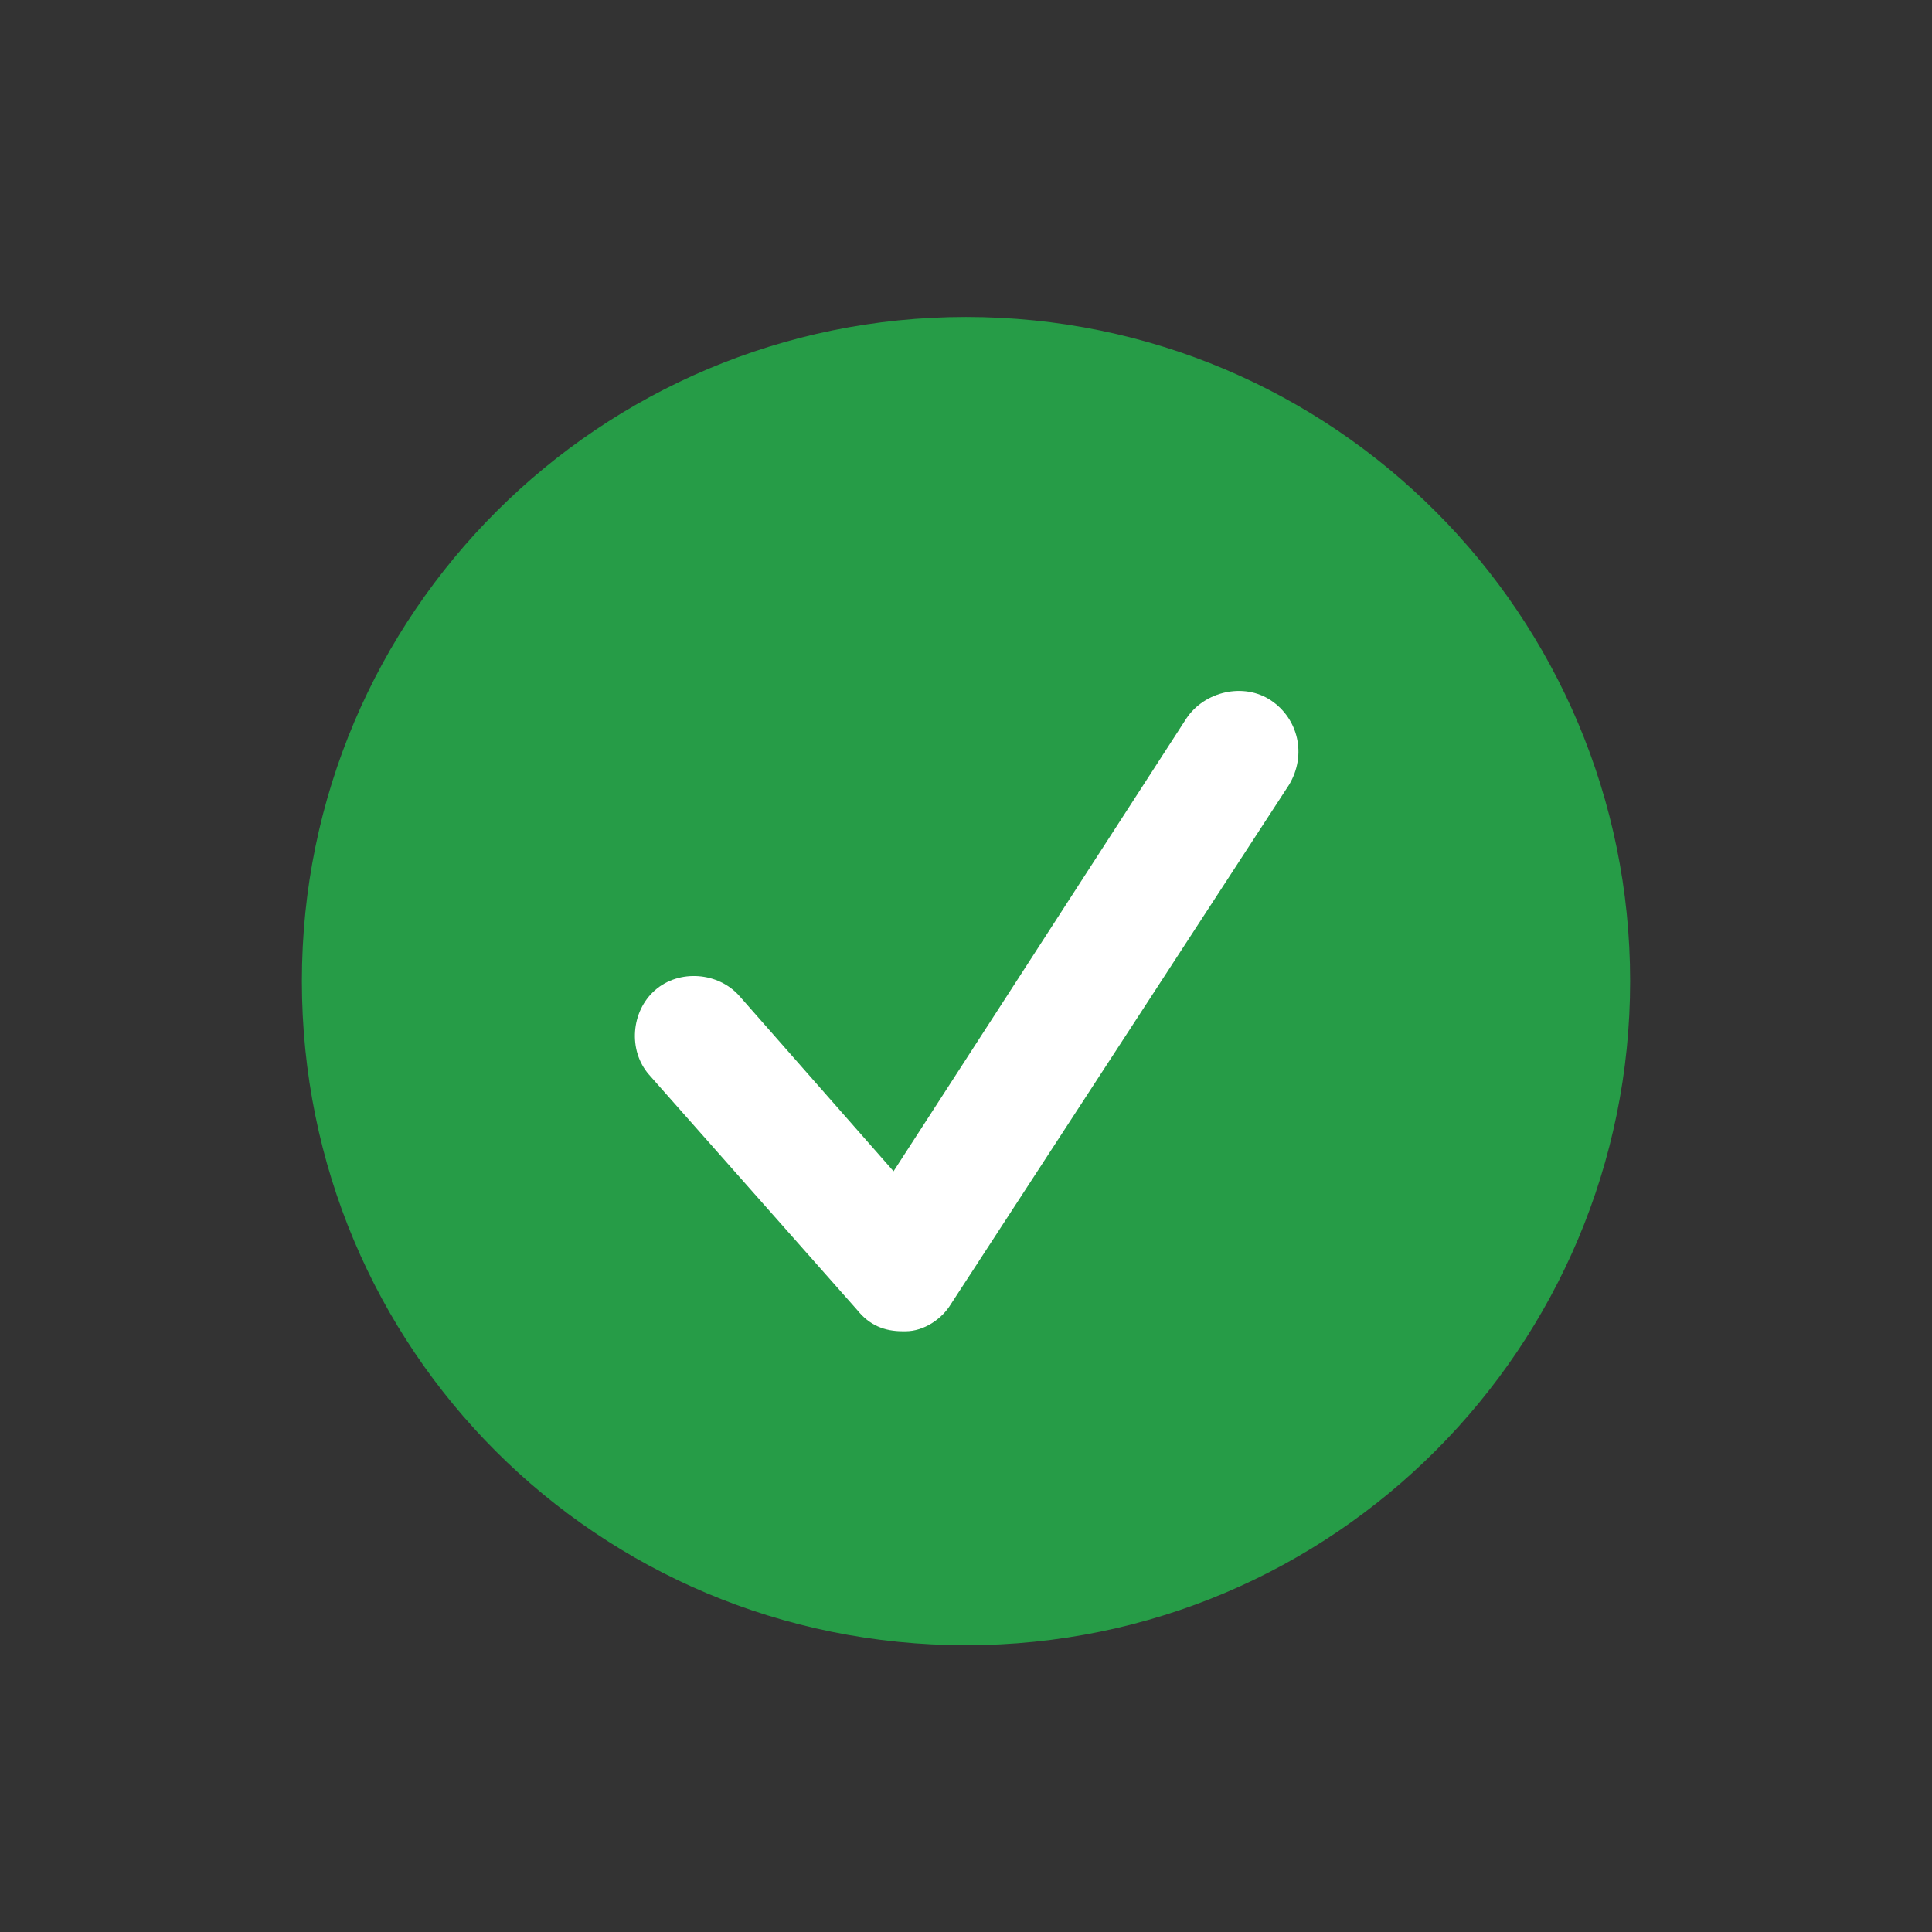 <?xml version="1.0" encoding="utf-8"?>
<!-- Generator: Adobe Illustrator 28.0.0, SVG Export Plug-In . SVG Version: 6.00 Build 0)  -->
<svg version="1.1" id="Layer_1" xmlns="http://www.w3.org/2000/svg" xmlns:xlink="http://www.w3.org/1999/xlink" x="0px" y="0px"
	 viewBox="0 0 64 64" style="enable-background:new 0 0 64 64;" xml:space="preserve">
<rect x="0" y="0" width="64" height="64" fill="#333333" stroke="none"/>
<style type="text/css">
	.st0{fill:#D32027;}
	.st1{fill:#D32027;stroke:#D32027;stroke-width:2;stroke-miterlimit:10;}
	.st2{fill:#44C8F5;}
	.st3{fill:#269C47;}
	.st4{fill:#FFFFFF;}
	.st5{fill:#FFFFFF;stroke:#FFFFFF;stroke-width:2;stroke-miterlimit:10;}
	.st6{display:none;fill:#FFFFFF;stroke:#FFFFFF;stroke-width:2;stroke-miterlimit:10;}
</style>
<path class="st3" d="M32,10.5c12.2,0,22,9.9,22,22s-9.8,22-22,22s-22-9.8-22-22S19.9,10.5,32,10.5z"/>
<path class="st4" d="M42.1,23.2c0.9,0.6,1.2,1.8,0.6,2.8L31.5,43.2c-0.3,0.5-0.9,0.9-1.5,0.9c0,0-0.1,0-0.1,0
	c-0.6,0-1.1-0.2-1.5-0.7l-6.9-7.8c-0.7-0.8-0.6-2.1,0.2-2.8c0.8-0.7,2.1-0.6,2.8,0.2l5.1,5.8l9.7-15C39.9,22.9,41.2,22.6,42.1,23.2z
	"/>
</svg>
